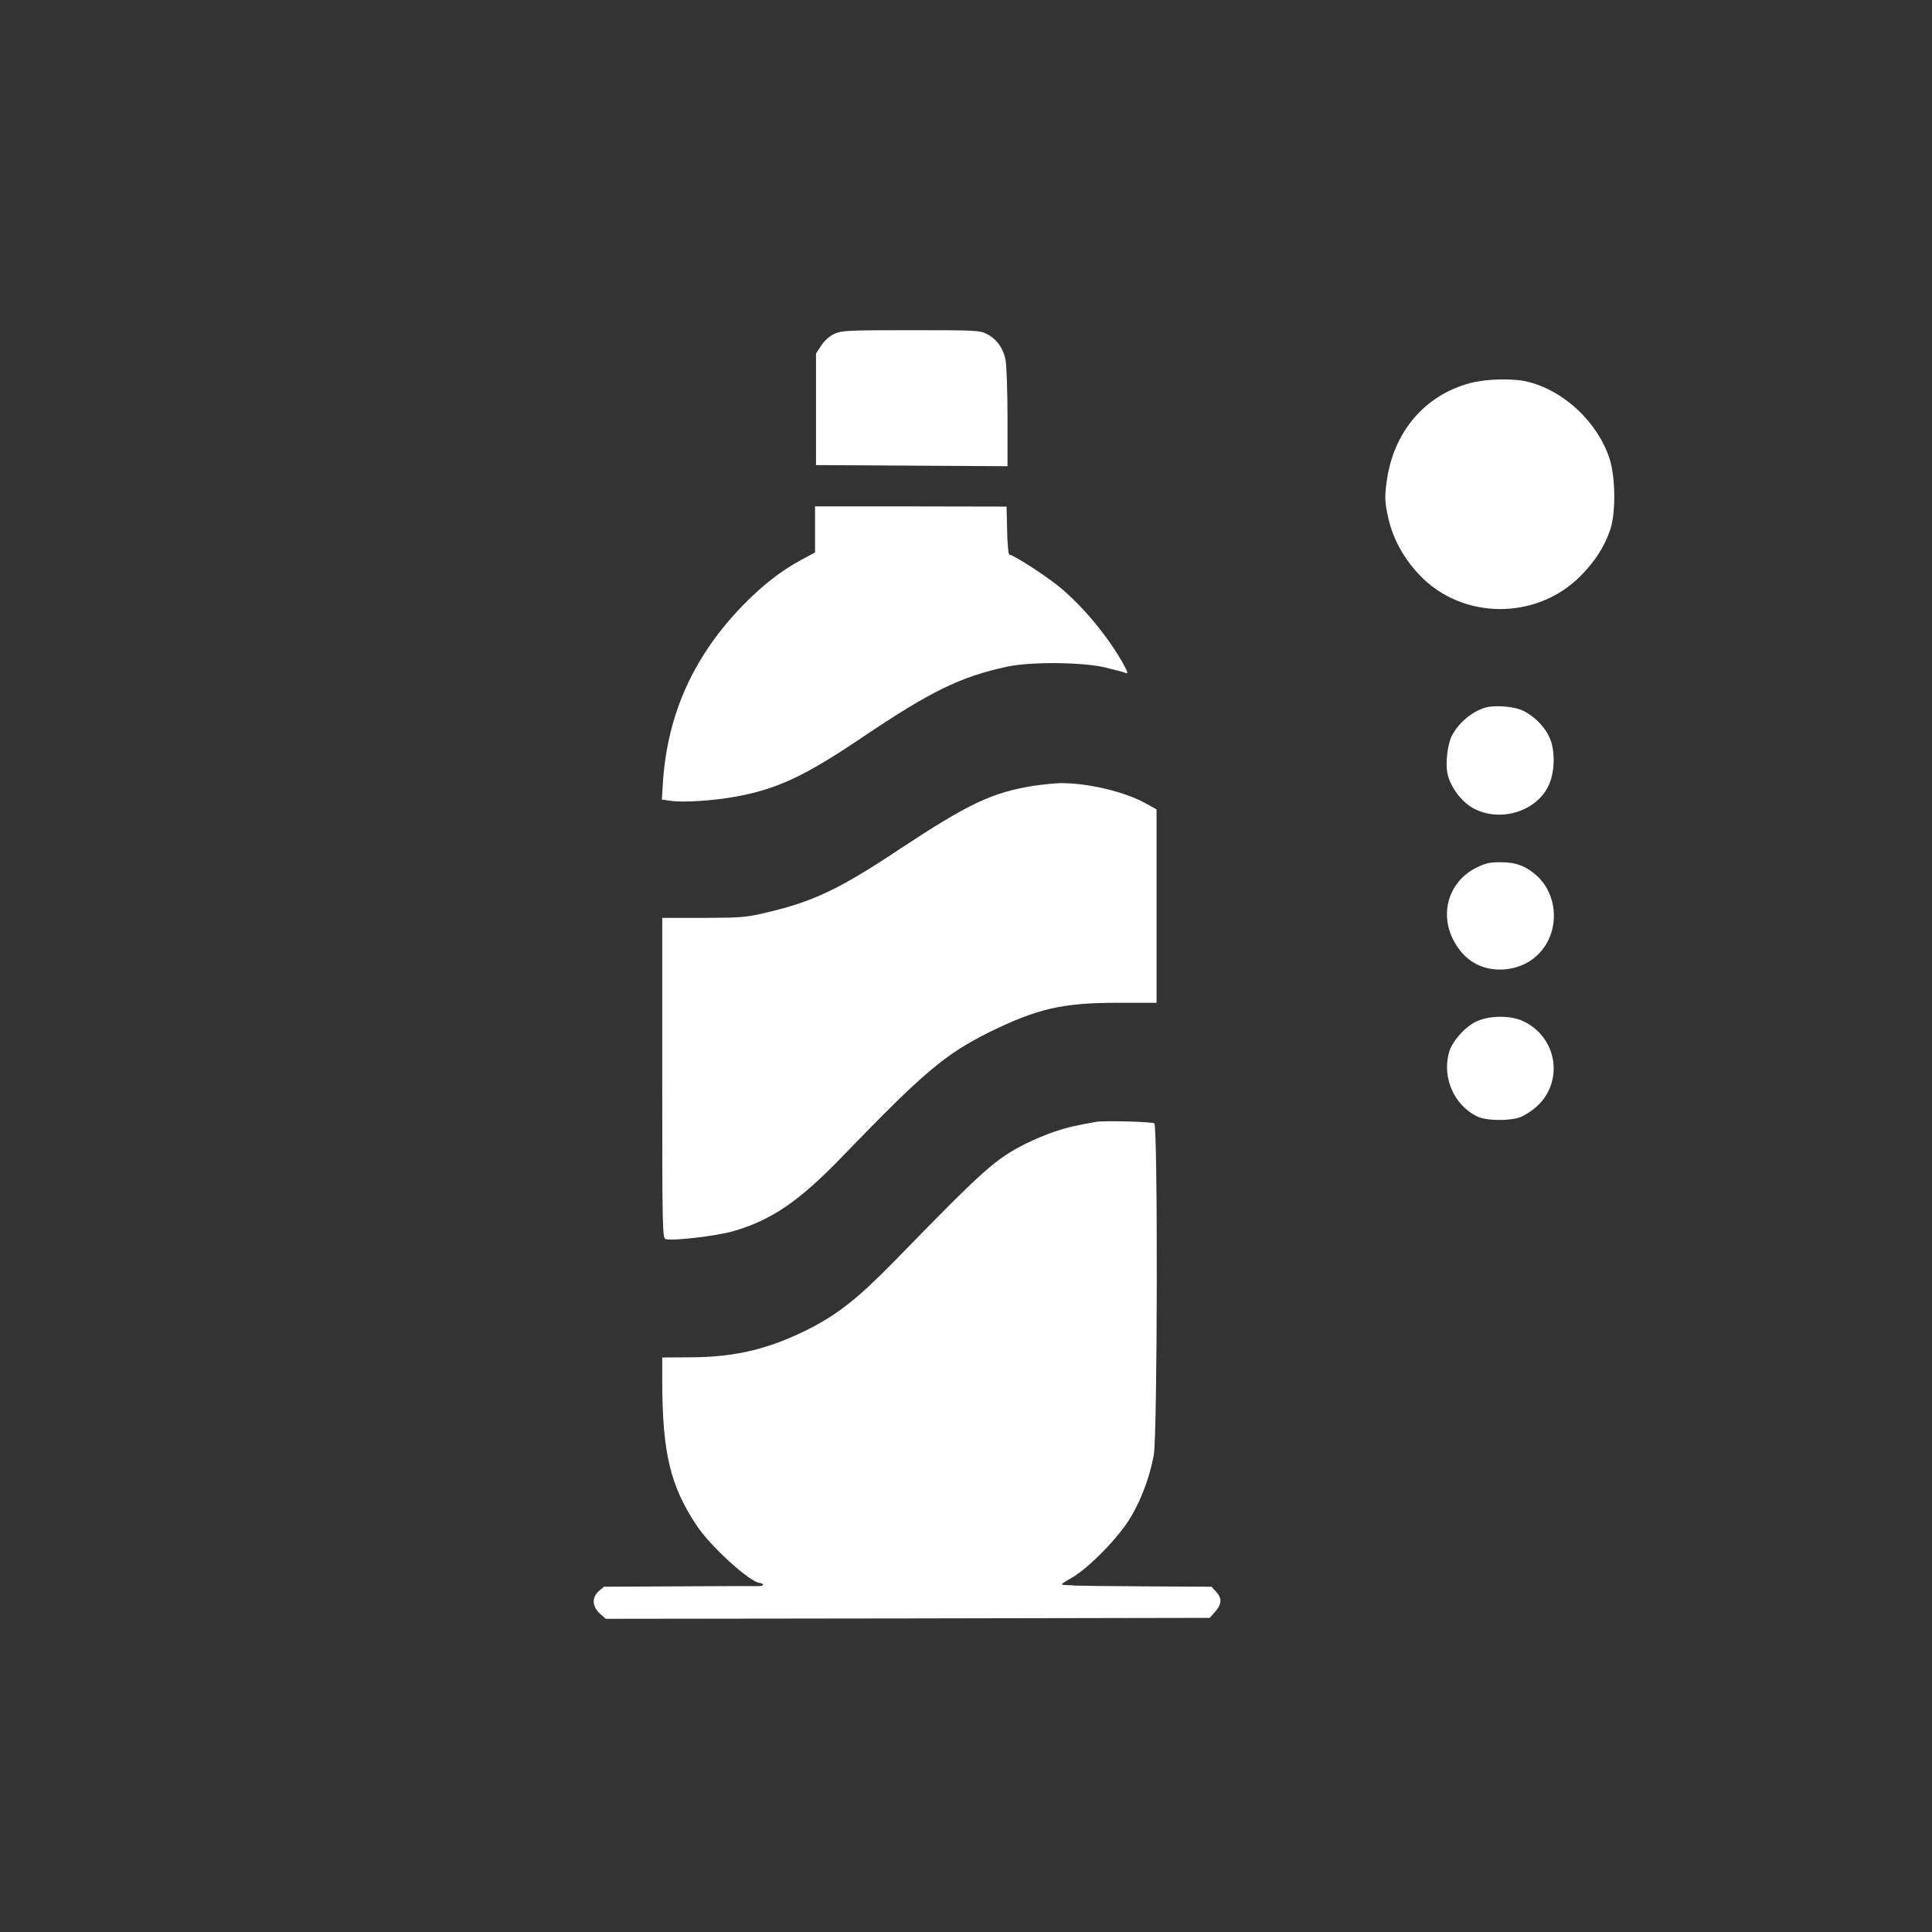 <?xml version="1.0" standalone="no"?>
<!DOCTYPE svg PUBLIC "-//W3C//DTD SVG 20010904//EN"
 "http://www.w3.org/TR/2001/REC-SVG-20010904/DTD/svg10.dtd">
<svg version="1.0" xmlns="http://www.w3.org/2000/svg"
 width="1024pt" height="1024pt" viewBox="0 0 1024 1024"
 preserveAspectRatio="xMidYMid meet">

<rect x="0" y="0" width="1024" height="1024" fill="#333333" stroke="none"/>

<g transform="translate(0,1024) scale(0.1,-0.1)"
fill="#ffffff" stroke="none">
<path d="M4423 8471 c-26 -12 -52 -35 -70 -62 l-28 -43 0 -295 0 -296 508 -3
507 -3 0 254 c0 140 -5 278 -10 307 -12 64 -47 113 -100 140 -37 19 -59 20
-402 20 -335 0 -366 -2 -405 -19z"/>
<path d="M7794 8210 c-244 -64 -411 -262 -445 -527 -10 -77 -9 -103 6 -174 23
-115 81 -225 169 -317 225 -237 617 -241 851 -7 76 76 127 154 158 243 32 89
30 281 -2 381 -63 191 -236 356 -427 406 -79 21 -222 18 -310 -5z"/>
<path d="M4320 7434 l0 -122 -76 -41 c-105 -57 -204 -134 -305 -238 -261 -268
-400 -574 -425 -934 l-6 -97 51 -7 c63 -9 218 1 331 21 222 39 372 108 670
309 374 252 529 328 780 382 125 26 392 24 515 -4 50 -12 99 -25 109 -29 17
-7 15 1 -13 52 -83 147 -217 307 -343 409 -79 63 -238 165 -258 165 -5 0 -11
57 -12 128 l-3 127 -507 1 -508 0 0 -122z"/>
<path d="M7871 6489 c-70 -21 -141 -81 -176 -149 -22 -43 -34 -140 -24 -195
13 -71 71 -151 136 -188 143 -79 340 -18 403 124 32 72 33 184 3 250 -25 56
-79 111 -136 140 -48 25 -153 34 -206 18z"/>
<path d="M5478 6075 c-219 -35 -346 -95 -709 -335 -318 -212 -460 -279 -704
-336 -112 -27 -135 -28 -337 -29 l-218 0 0 -848 c0 -782 1 -848 17 -854 31
-12 266 15 358 41 207 60 353 160 589 406 424 439 536 533 771 650 253 124
386 155 678 155 l207 0 0 512 0 513 -52 29 c-112 64 -316 113 -463 110 -27 -1
-89 -7 -137 -14z"/>
<path d="M7819 5638 c-138 -72 -189 -235 -118 -376 56 -113 153 -169 273 -160
104 9 189 65 233 156 56 115 29 260 -63 342 -59 51 -109 70 -191 70 -61 0 -80
-5 -134 -32z"/>
<path d="M7821 4824 c-60 -30 -125 -105 -141 -162 -37 -133 26 -278 148 -339
52 -26 193 -25 242 1 67 36 109 77 137 133 68 140 7 307 -137 372 -69 31 -180
29 -249 -5z"/>
<path d="M5810 4294 c-113 -20 -151 -29 -218 -51 -43 -14 -111 -43 -152 -63
-165 -83 -221 -133 -705 -630 -190 -194 -298 -279 -460 -360 -204 -101 -381
-143 -612 -144 l-153 -1 0 -130 c1 -376 43 -551 182 -760 75 -113 287 -305
336 -305 6 0 13 -4 16 -9 4 -5 -13 -9 -36 -8 -24 1 -215 0 -425 -1 l-382 -2
-27 -23 c-38 -33 -36 -82 6 -120 l31 -27 1600 2 1601 3 29 33 c35 40 37 71 4
106 l-24 26 -348 2 c-191 1 -359 3 -373 4 -14 1 -38 3 -55 3 -27 1 -24 4 35
38 93 54 252 217 314 323 56 94 100 213 121 326 20 102 22 1748 3 1760 -13 9
-268 15 -308 8z"/>
</g>
</svg>
